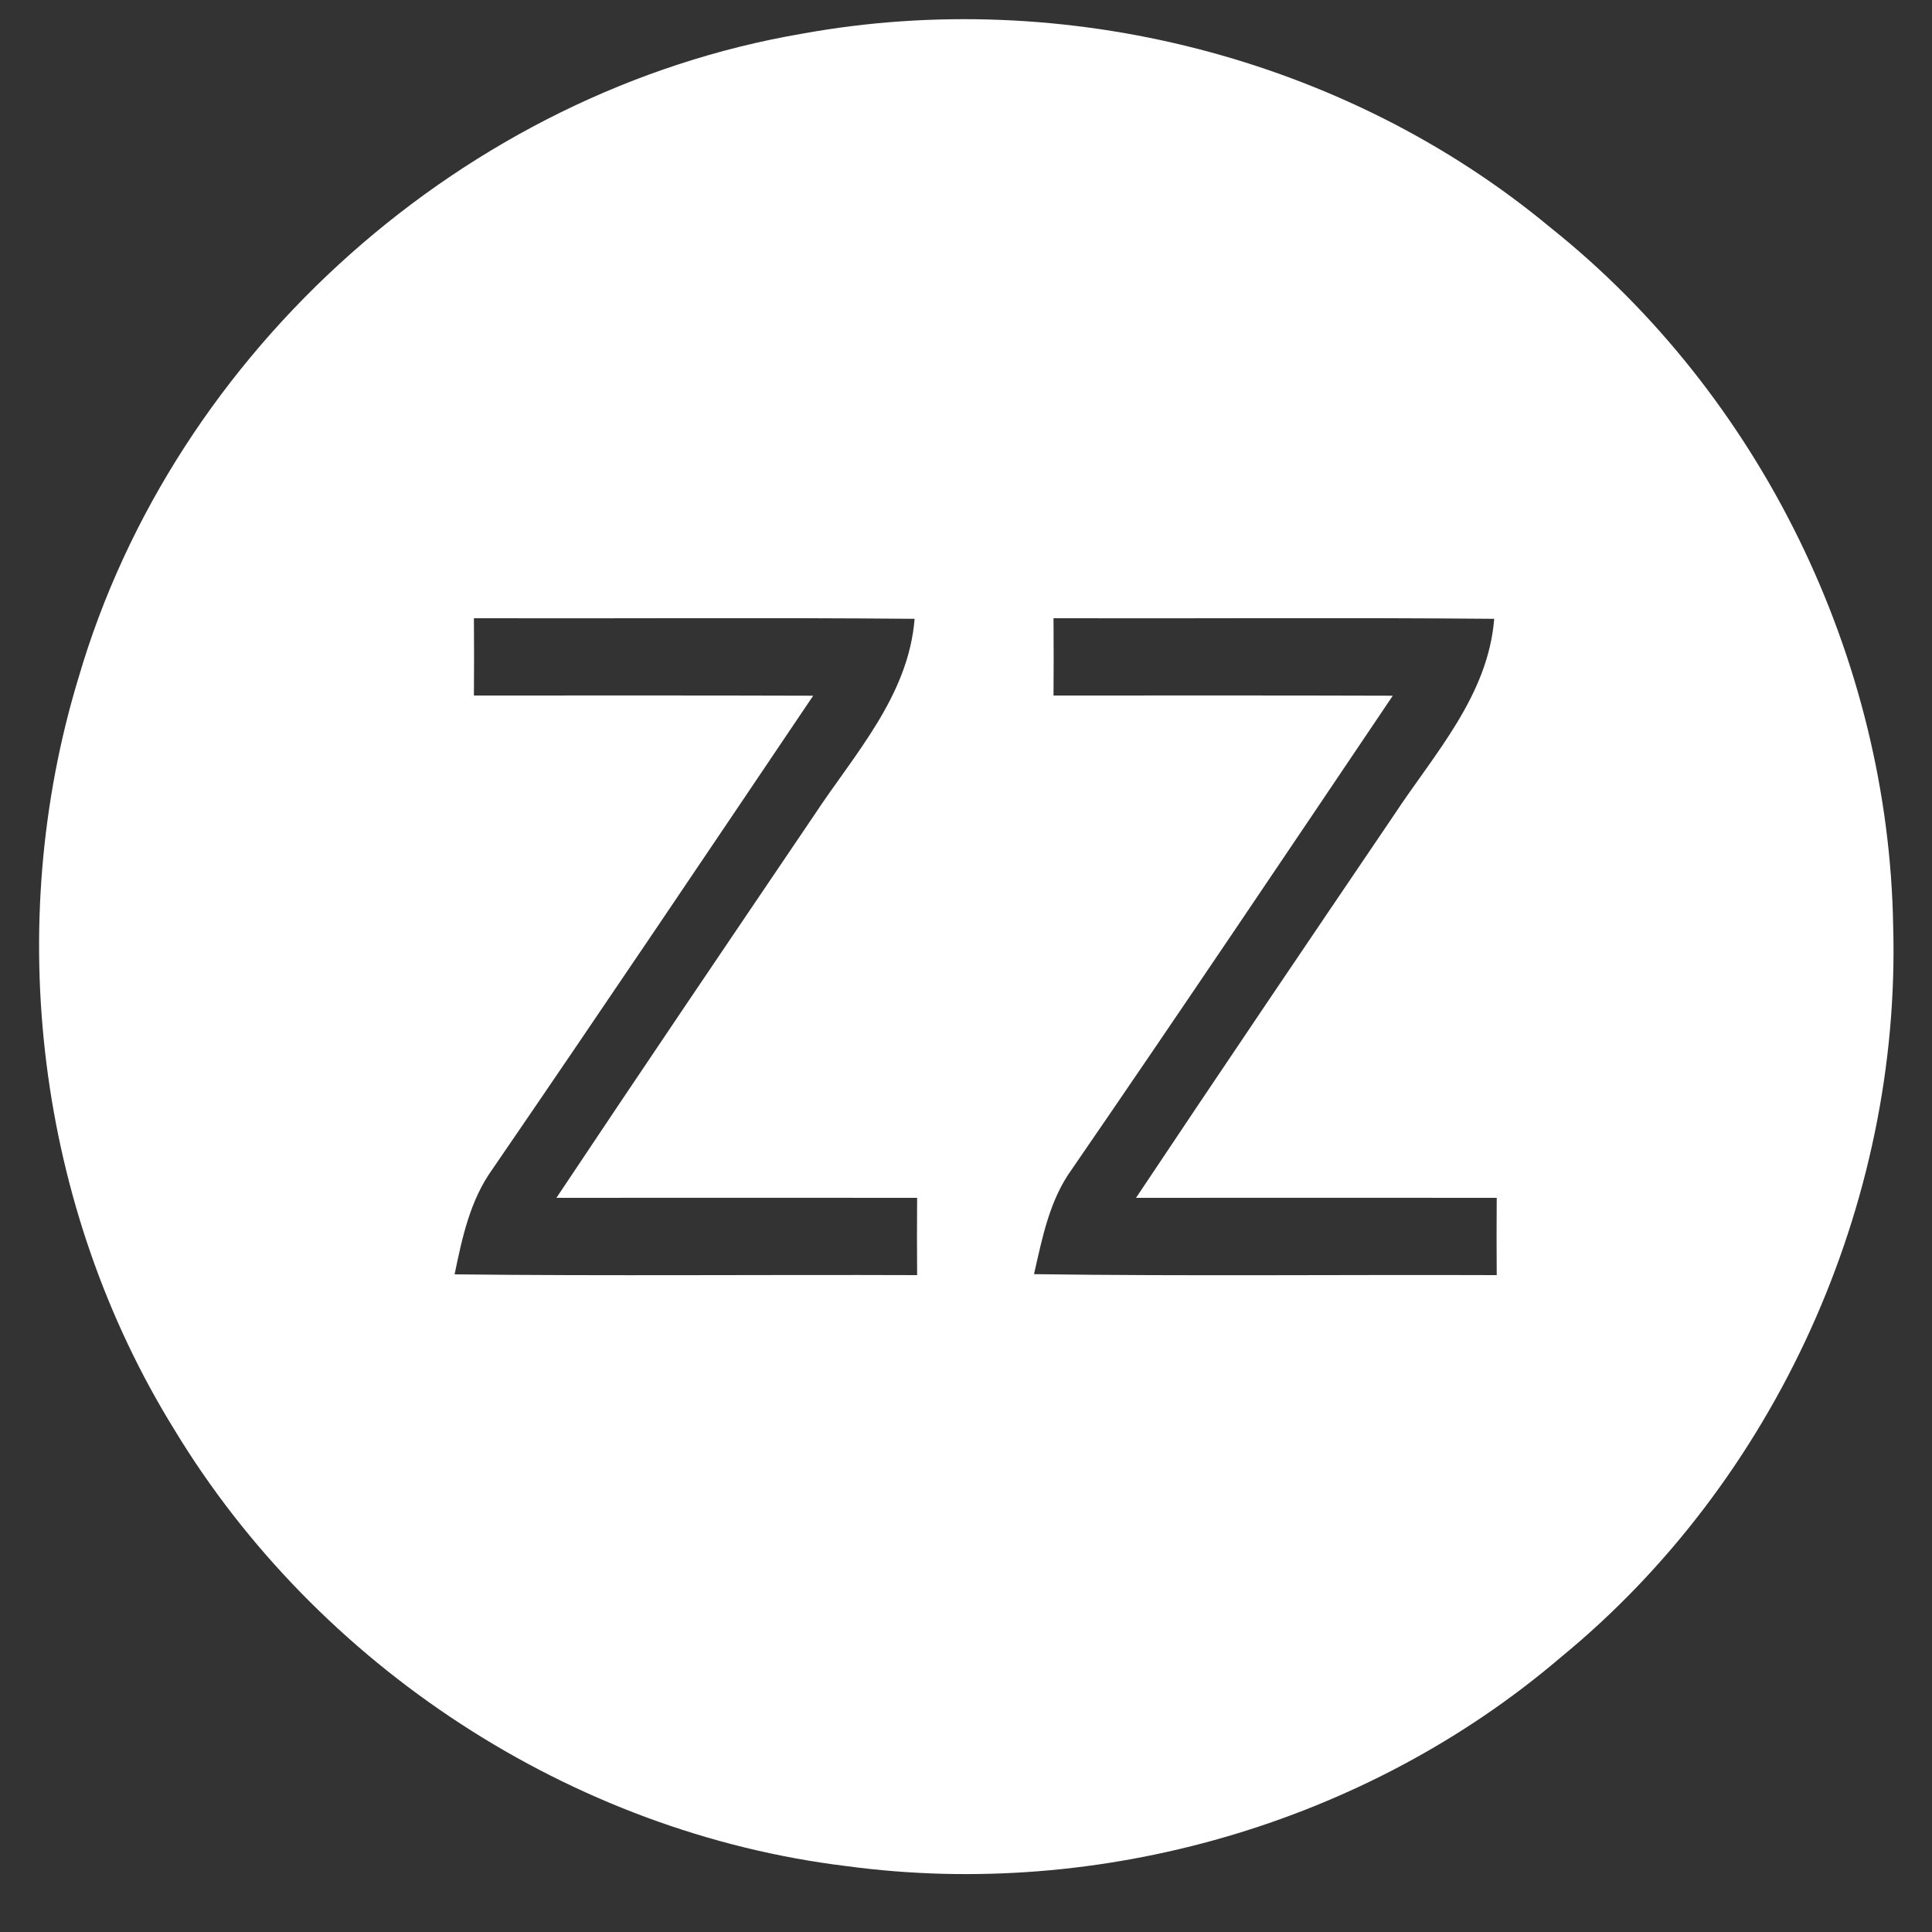 <?xml version="1.0" encoding="UTF-8" ?>
<!DOCTYPE svg PUBLIC "-//W3C//DTD SVG 1.1//EN" "http://www.w3.org/Graphics/SVG/1.1/DTD/svg11.dtd">
<svg width="100pt" height="100pt" viewBox="0 0 100 100" version="1.1" xmlns="http://www.w3.org/2000/svg">
<rect x="0" y="0" width="100" height="100" fill="#333333" stroke="none"/>
<g id="#ffffff">
<path fill="#ffffff" opacity="1.00" d=" M 41.54 1.74 C 55.08 -0.72 69.64 2.96 80.24 11.77 C 91.11 20.43 97.76 34.05 97.99 47.93 C 98.40 62.29 91.91 76.66 80.80 85.77 C 70.73 94.38 56.94 98.36 43.82 96.59 C 29.58 94.86 16.43 86.24 9.02 73.99 C 1.91 62.50 0.14 47.96 4.07 35.06 C 9.03 18.10 24.12 4.70 41.54 1.74 M 24.53 32.00 C 24.54 33.33 24.54 34.67 24.53 36.00 C 30.38 36.00 36.24 35.99 42.09 36.01 C 36.57 44.20 31.06 52.39 25.48 60.53 C 24.33 62.13 23.92 64.07 23.53 65.96 C 31.51 66.05 39.49 65.97 47.47 66.00 C 47.46 64.67 47.46 63.33 47.47 62.00 C 41.25 62.00 35.02 61.99 28.80 62.00 C 33.21 55.38 37.67 48.80 42.13 42.21 C 44.23 39.02 47.02 36.03 47.34 32.03 C 39.73 31.96 32.13 32.02 24.53 32.00 M 54.53 32.00 C 54.54 33.33 54.54 34.67 54.53 36.00 C 60.38 36.00 66.23 35.99 72.09 36.01 C 66.57 44.20 61.07 52.39 55.48 60.52 C 54.32 62.12 53.95 64.07 53.52 65.95 C 61.50 66.06 69.49 65.97 77.47 66.00 C 77.46 64.67 77.46 63.33 77.47 62.00 C 71.25 62.00 65.02 61.99 58.80 62.00 C 63.22 55.37 67.69 48.77 72.17 42.16 C 74.26 38.99 77.02 36.01 77.34 32.03 C 69.73 31.96 62.13 32.02 54.53 32.00 Z" />
</g>
</svg>
